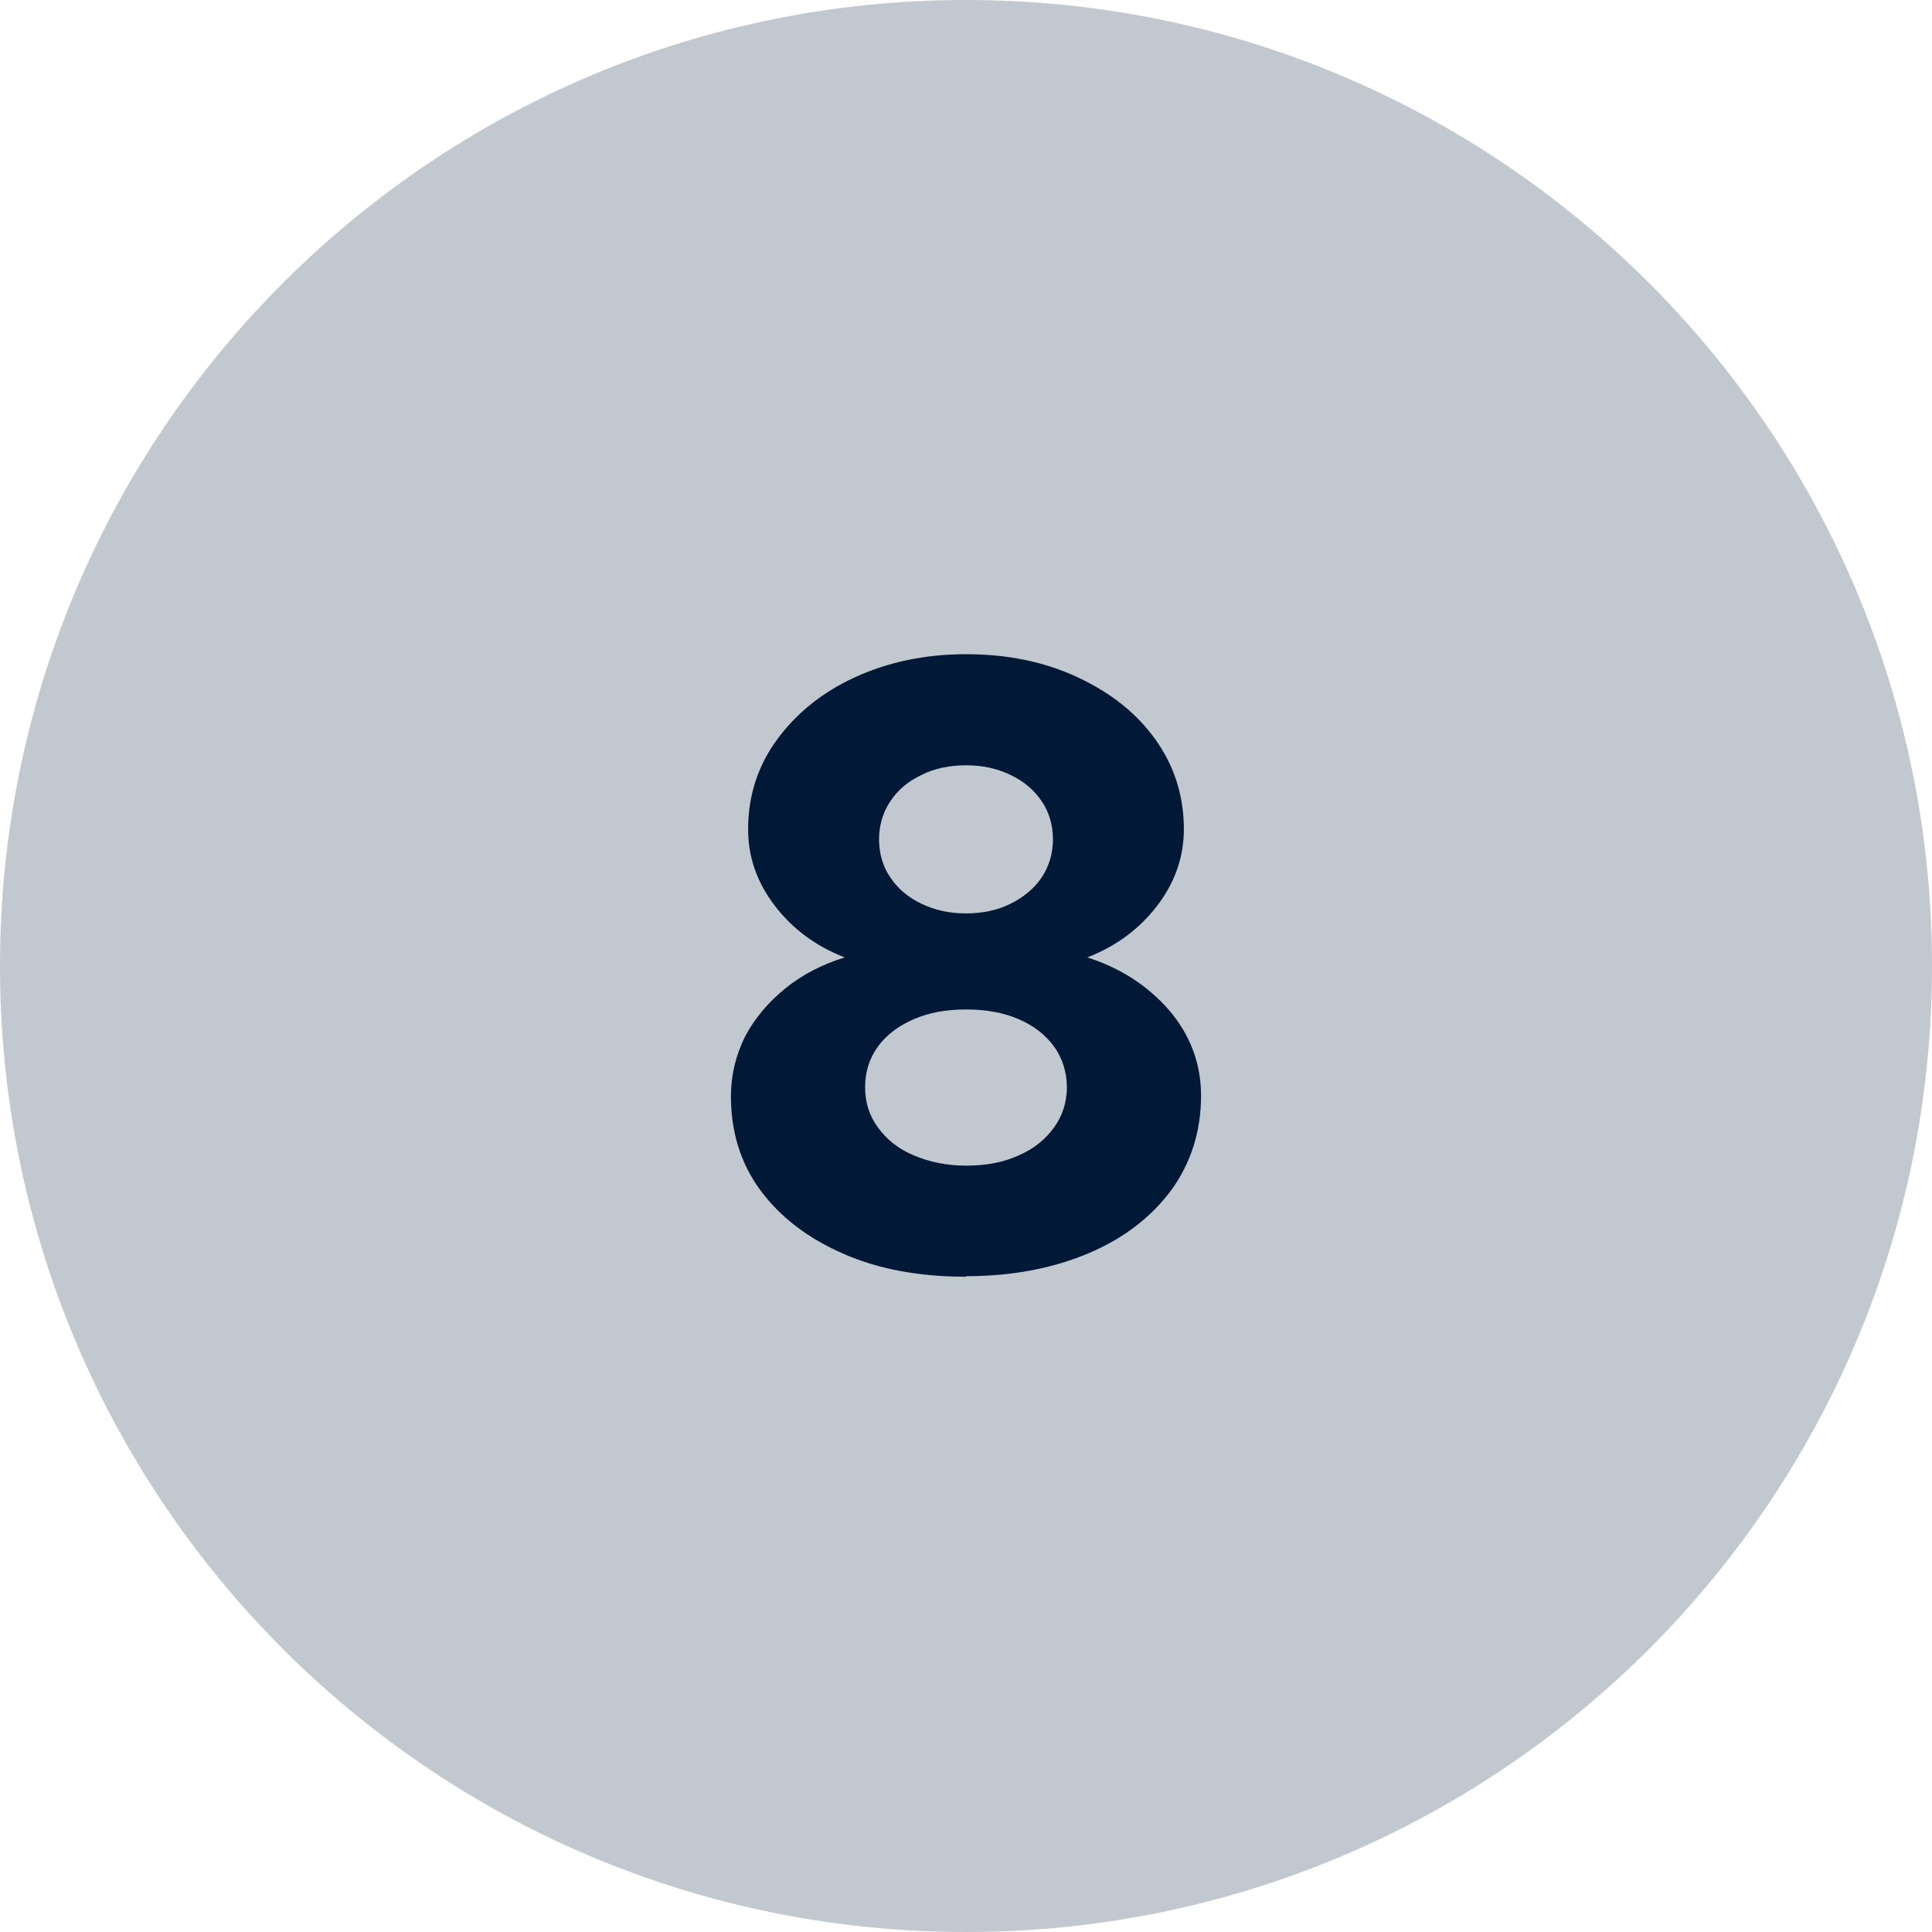 <?xml version="1.0" encoding="UTF-8"?>
<svg id="Layer_2" data-name="Layer 2" xmlns="http://www.w3.org/2000/svg" viewBox="0 0 36 36">
  <defs>
    <style>
      .cls-1 {
        fill: #c2c8cf;
      }

      .cls-2 {
        fill: #011936;
      }
    </style>
  </defs>
  <g id="Layer_2-2" data-name="Layer 2">
    <g>
      <path class="cls-1" d="M18,0h0c9.94,0,18,8.06,18,18h0c0,9.94-8.06,18-18,18h0C8.06,36,0,27.94,0,18h0C0,8.06,8.06,0,18,0Z"/>
      <path class="cls-2" d="M18,23.79c-.87,0-1.63-.14-2.29-.43s-1.17-.68-1.54-1.18c-.37-.5-.55-1.09-.55-1.75,0-.4.09-.76.26-1.11.18-.34.43-.64.75-.9.32-.26.69-.45,1.11-.58-.54-.21-.97-.53-1.3-.96s-.5-.9-.5-1.43c0-.62.18-1.18.54-1.67.36-.49.84-.88,1.45-1.16s1.3-.43,2.07-.43,1.46.14,2.08.43,1.1.67,1.45,1.16c.35.49.53,1.05.53,1.67,0,.52-.17,1-.5,1.43s-.76.75-1.3.96c.63.2,1.14.54,1.53.99.39.46.59.99.59,1.59,0,.66-.19,1.25-.55,1.75-.37.5-.88.9-1.54,1.18s-1.42.43-2.29.43ZM18,21.72c.37,0,.7-.06.98-.19.28-.12.5-.3.66-.52.16-.22.24-.48.24-.75s-.08-.54-.24-.76c-.16-.22-.38-.39-.66-.51s-.6-.18-.98-.18-.69.06-.97.18-.51.29-.67.51c-.16.22-.24.47-.24.76s.08.53.24.75.38.4.67.52c.28.12.61.19.97.19ZM18,17.02c.31,0,.59-.06.83-.18s.44-.28.58-.49c.14-.21.21-.45.21-.71s-.07-.51-.21-.71c-.14-.21-.33-.37-.58-.49-.25-.12-.52-.18-.83-.18s-.59.06-.83.18c-.25.12-.44.28-.58.49-.14.21-.21.45-.21.71s.07.51.21.71c.14.21.33.37.58.49.25.12.52.18.83.18Z"/>
    </g>
  </g>
</svg>